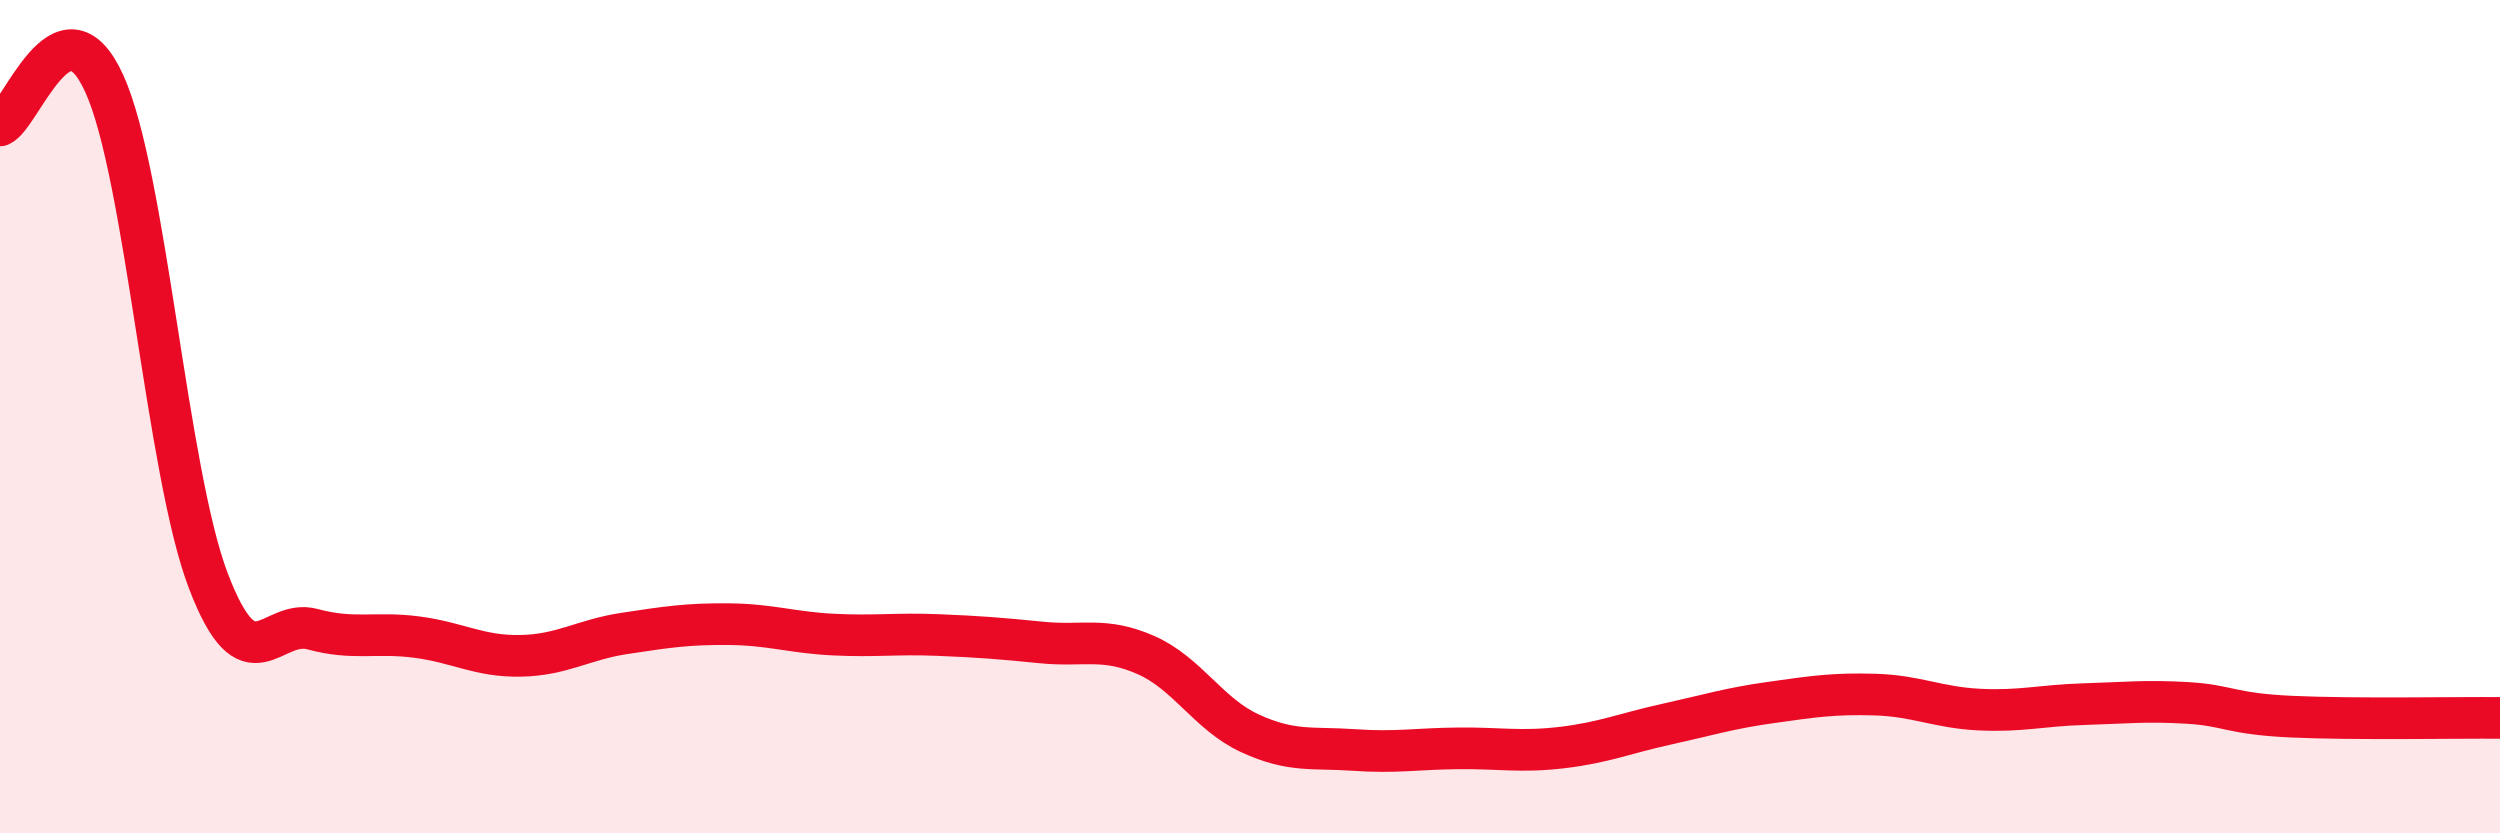 
    <svg width="60" height="20" viewBox="0 0 60 20" xmlns="http://www.w3.org/2000/svg">
      <path
        d="M 0,3.01 C 0.5,2.81 1.5,-0.19 2.5,2 C 3.5,4.19 4,11.32 5,13.94 C 6,16.56 6.5,14.83 7.5,15.1 C 8.5,15.37 9,15.16 10,15.29 C 11,15.42 11.5,15.76 12.5,15.74 C 13.5,15.72 14,15.35 15,15.2 C 16,15.05 16.5,14.97 17.5,14.98 C 18.5,14.99 19,15.18 20,15.23 C 21,15.28 21.5,15.2 22.5,15.24 C 23.5,15.28 24,15.32 25,15.42 C 26,15.52 26.5,15.28 27.5,15.72 C 28.5,16.16 29,17.14 30,17.6 C 31,18.06 31.5,17.93 32.5,18 C 33.5,18.07 34,17.97 35,17.96 C 36,17.95 36.5,18.06 37.5,17.94 C 38.5,17.82 39,17.6 40,17.38 C 41,17.16 41.5,17 42.5,16.86 C 43.5,16.72 44,16.64 45,16.67 C 46,16.7 46.5,16.98 47.5,17.03 C 48.5,17.08 49,16.93 50,16.9 C 51,16.87 51.5,16.81 52.5,16.87 C 53.5,16.93 53.5,17.13 55,17.2 C 56.5,17.27 59,17.22 60,17.23L60 20L0 20Z"
        fill="#EB0A25"
        opacity="0.1"
        stroke-linecap="round"
        stroke-linejoin="round"
      />
      <path
        d="M 0,3.01 C 0.5,2.81 1.5,-0.19 2.5,2 C 3.5,4.19 4,11.32 5,13.94 C 6,16.56 6.5,14.83 7.5,15.1 C 8.5,15.37 9,15.16 10,15.29 C 11,15.42 11.5,15.76 12.5,15.74 C 13.5,15.72 14,15.35 15,15.2 C 16,15.05 16.5,14.97 17.5,14.98 C 18.5,14.99 19,15.18 20,15.23 C 21,15.28 21.5,15.2 22.5,15.24 C 23.5,15.28 24,15.32 25,15.42 C 26,15.52 26.5,15.28 27.5,15.72 C 28.5,16.16 29,17.14 30,17.6 C 31,18.06 31.5,17.93 32.5,18 C 33.5,18.07 34,17.97 35,17.96 C 36,17.95 36.5,18.06 37.5,17.94 C 38.5,17.82 39,17.6 40,17.38 C 41,17.16 41.5,17 42.5,16.86 C 43.5,16.72 44,16.64 45,16.67 C 46,16.7 46.5,16.98 47.5,17.03 C 48.5,17.08 49,16.93 50,16.9 C 51,16.87 51.5,16.81 52.5,16.87 C 53.5,16.93 53.5,17.13 55,17.2 C 56.5,17.27 59,17.22 60,17.23"
        stroke="#EB0A25"
        stroke-width="1"
        fill="none"
        stroke-linecap="round"
        stroke-linejoin="round"
      />
    </svg>
  